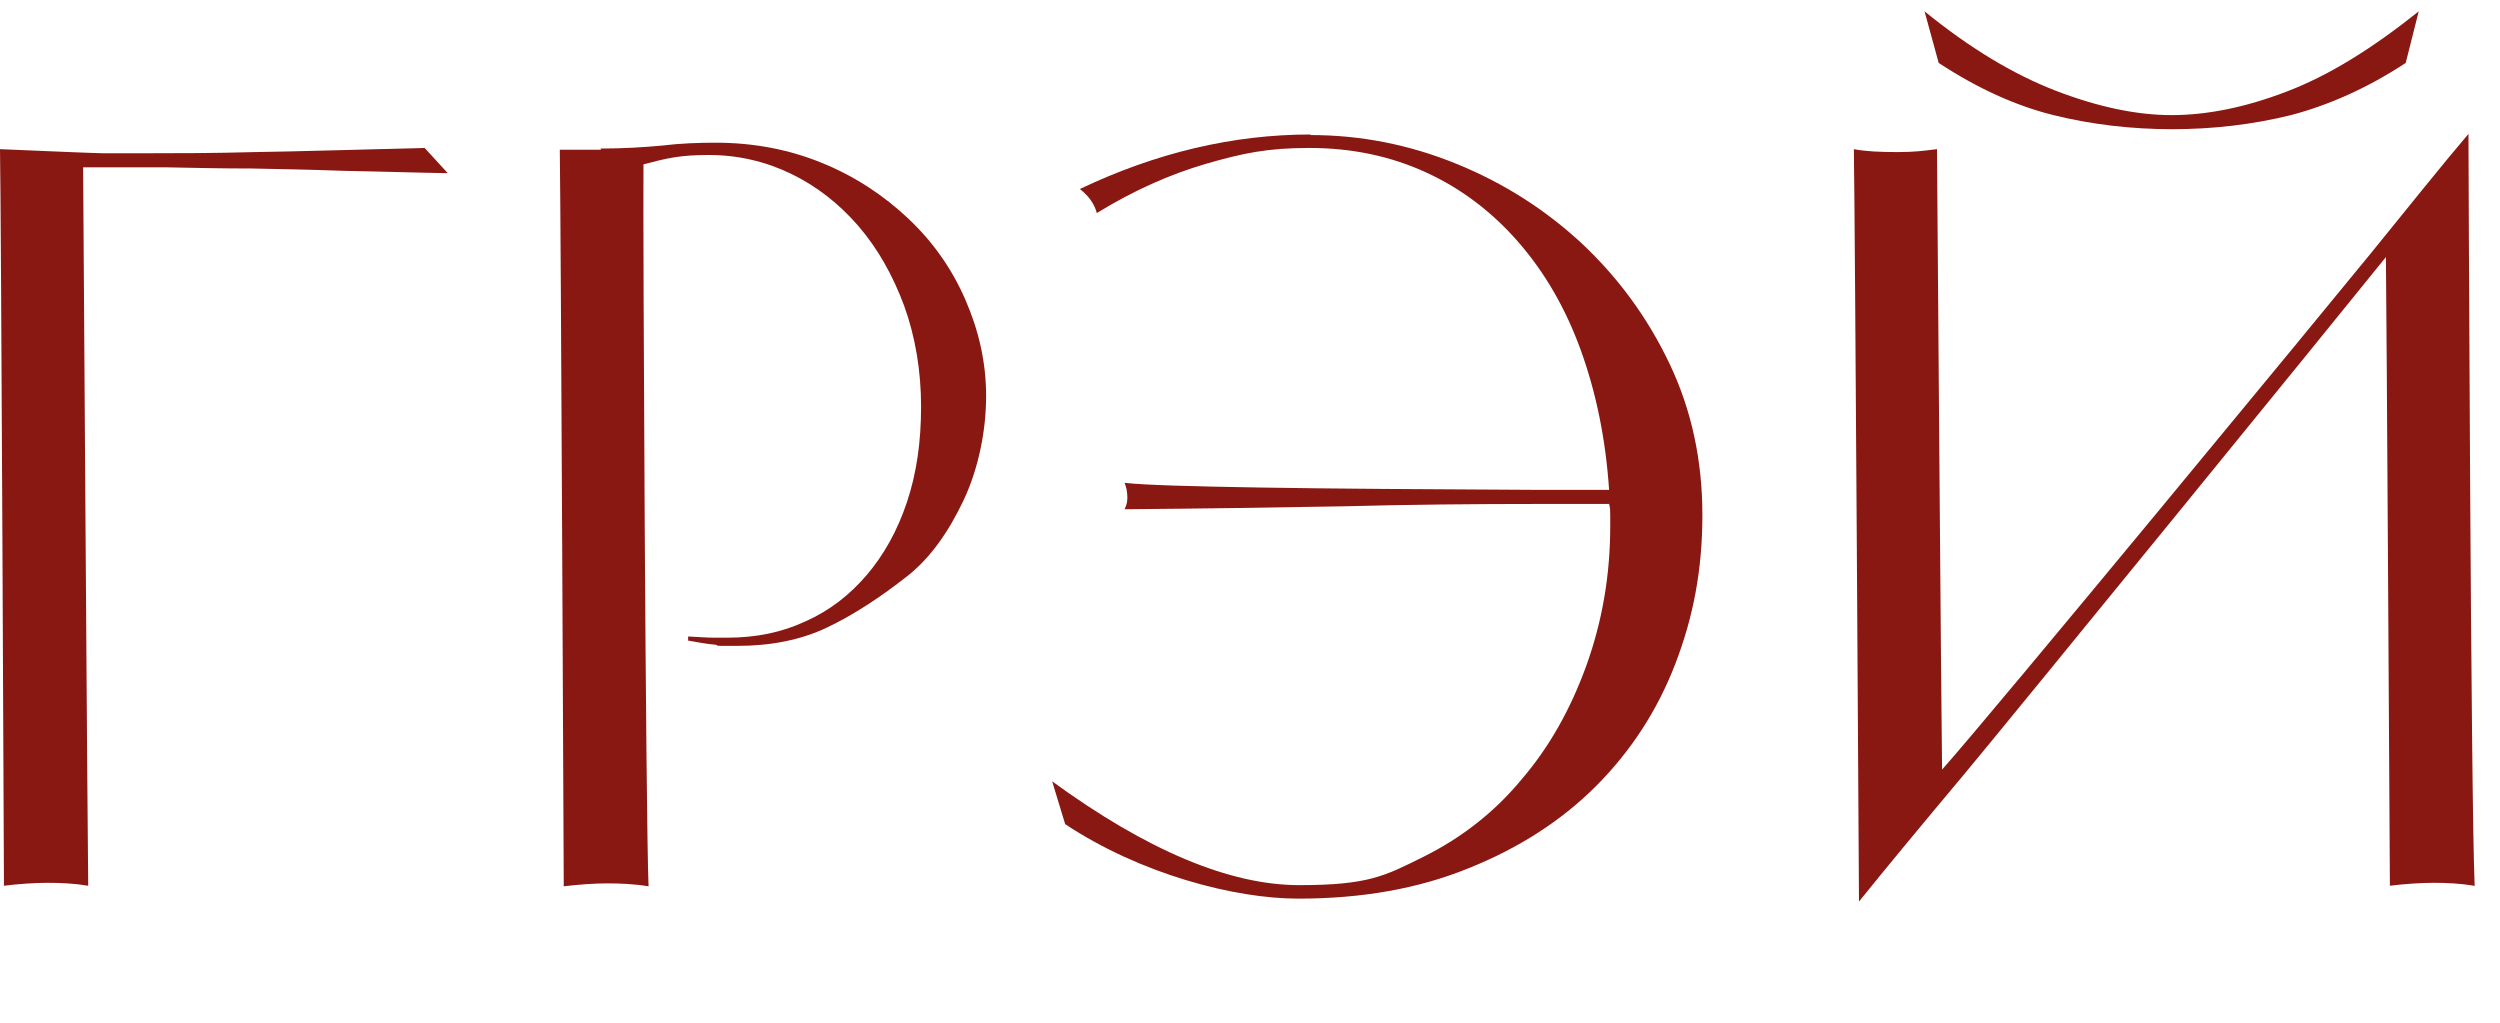 <?xml version="1.0" encoding="UTF-8"?> <svg xmlns="http://www.w3.org/2000/svg" width="88" height="36" viewBox="0 0 88 36" fill="none"><path d="M3.105 31.178C2.607 31.095 2.13 31.075 1.672 31.075C1.214 31.075 0.637 31.116 0.139 31.178C0.139 31.178 0.04 7.108 0 5.25C1.035 5.291 1.851 5.332 2.448 5.353C3.025 5.374 3.423 5.394 3.602 5.394H5.354C6.289 5.394 7.483 5.394 8.976 5.353C10.469 5.332 12.439 5.27 14.947 5.208L15.762 6.096C14.489 6.075 13.275 6.034 12.12 6.014C10.986 5.972 9.891 5.952 8.856 5.931C7.822 5.931 6.826 5.91 5.851 5.89C4.876 5.89 3.901 5.89 2.926 5.89C2.926 5.89 3.085 30.228 3.105 31.198V31.178Z" fill="#891812"></path><path d="M21.137 5.229C21.894 5.229 22.61 5.188 23.287 5.126C23.964 5.043 24.601 5.023 25.198 5.023C26.551 5.023 27.805 5.27 28.959 5.745C30.113 6.22 31.108 6.881 31.964 7.686C32.82 8.491 33.497 9.44 33.974 10.534C34.452 11.629 34.711 12.743 34.711 13.941C34.711 15.138 34.452 16.48 33.915 17.615C33.377 18.75 32.74 19.638 31.964 20.258C30.969 21.042 30.014 21.661 29.098 22.095C28.183 22.528 27.128 22.735 25.954 22.735C24.78 22.735 25.456 22.735 25.178 22.693C24.899 22.673 24.581 22.611 24.222 22.549V22.404C24.601 22.425 24.899 22.446 25.138 22.446H25.616C26.611 22.446 27.526 22.26 28.362 21.868C29.198 21.496 29.914 20.939 30.512 20.237C31.108 19.535 31.586 18.689 31.924 17.677C32.263 16.666 32.422 15.551 32.422 14.312C32.422 13.074 32.223 11.856 31.825 10.761C31.427 9.688 30.89 8.738 30.213 7.954C29.536 7.17 28.74 6.55 27.845 6.117C26.949 5.683 25.974 5.456 24.959 5.456C23.944 5.456 23.506 5.559 22.65 5.786C22.63 8.449 22.73 28.845 22.829 31.198C22.332 31.116 21.834 31.095 21.376 31.095C20.919 31.095 20.341 31.137 19.844 31.198C19.844 31.198 19.744 7.871 19.705 5.27H21.157L21.137 5.229Z" fill="#891812"></path><path d="M46.131 4.754C47.883 4.754 49.594 5.085 51.266 5.766C52.938 6.447 54.391 7.376 55.684 8.573C56.958 9.771 57.993 11.174 58.769 12.805C59.545 14.436 59.924 16.211 59.924 18.131C59.924 20.051 59.605 21.723 58.968 23.375C58.331 25.026 57.396 26.451 56.182 27.668C54.968 28.886 53.455 29.857 51.704 30.558C49.933 31.281 47.943 31.632 45.694 31.632C43.445 31.632 40.141 30.765 37.494 29.01L37.036 27.503C40.38 29.939 43.285 31.157 45.733 31.157C48.181 31.157 48.758 30.827 50.092 30.166C51.425 29.506 52.6 28.597 53.555 27.441C54.53 26.306 55.286 24.964 55.844 23.416C56.401 21.868 56.68 20.237 56.68 18.523V18.131C56.68 17.987 56.68 17.863 56.64 17.739H54.192C51.943 17.739 49.634 17.76 47.286 17.822C44.937 17.863 42.37 17.904 39.584 17.925C39.663 17.78 39.683 17.636 39.683 17.512C39.683 17.305 39.643 17.14 39.584 16.996C40.34 17.078 41.932 17.12 44.36 17.161C46.788 17.202 50.052 17.223 54.192 17.244H56.64C56.52 15.448 56.182 13.817 55.645 12.33C55.107 10.844 54.371 9.585 53.455 8.532C52.54 7.479 51.465 6.653 50.211 6.075C48.958 5.497 47.584 5.208 46.092 5.208C44.599 5.208 43.743 5.394 42.45 5.766C41.176 6.137 39.882 6.715 38.608 7.5C38.529 7.19 38.33 6.901 38.011 6.653C40.698 5.374 43.405 4.734 46.131 4.734V4.754Z" fill="#891812"></path><path d="M87.089 31.178C86.591 31.095 86.114 31.075 85.656 31.075C85.198 31.075 84.621 31.116 84.124 31.178C84.124 31.178 84.004 10.06 83.984 9.048C82.312 11.133 70.57 25.542 69.137 27.256C67.684 28.99 66.451 30.476 65.436 31.735C65.436 31.735 65.296 7.562 65.256 5.25C65.674 5.332 66.192 5.353 66.789 5.353C67.386 5.353 67.684 5.312 68.182 5.25C68.182 5.25 68.341 26.368 68.361 27.09C70.093 25.15 82.054 10.638 83.447 8.924C84.84 7.211 85.975 5.786 86.89 4.713C86.89 4.713 86.97 28.226 87.109 31.198L87.089 31.178ZM76.441 4.052C77.675 4.052 79.029 3.784 80.481 3.227C81.954 2.669 83.487 1.72 85.139 0.399L84.681 2.215C83.328 3.103 81.974 3.701 80.641 4.052C79.307 4.383 77.894 4.548 76.461 4.548C75.028 4.548 73.615 4.383 72.282 4.052C70.948 3.722 69.595 3.103 68.242 2.215L67.744 0.399C69.316 1.678 70.849 2.607 72.341 3.185C73.834 3.763 75.207 4.052 76.441 4.052Z" fill="#891812"></path></svg> 
